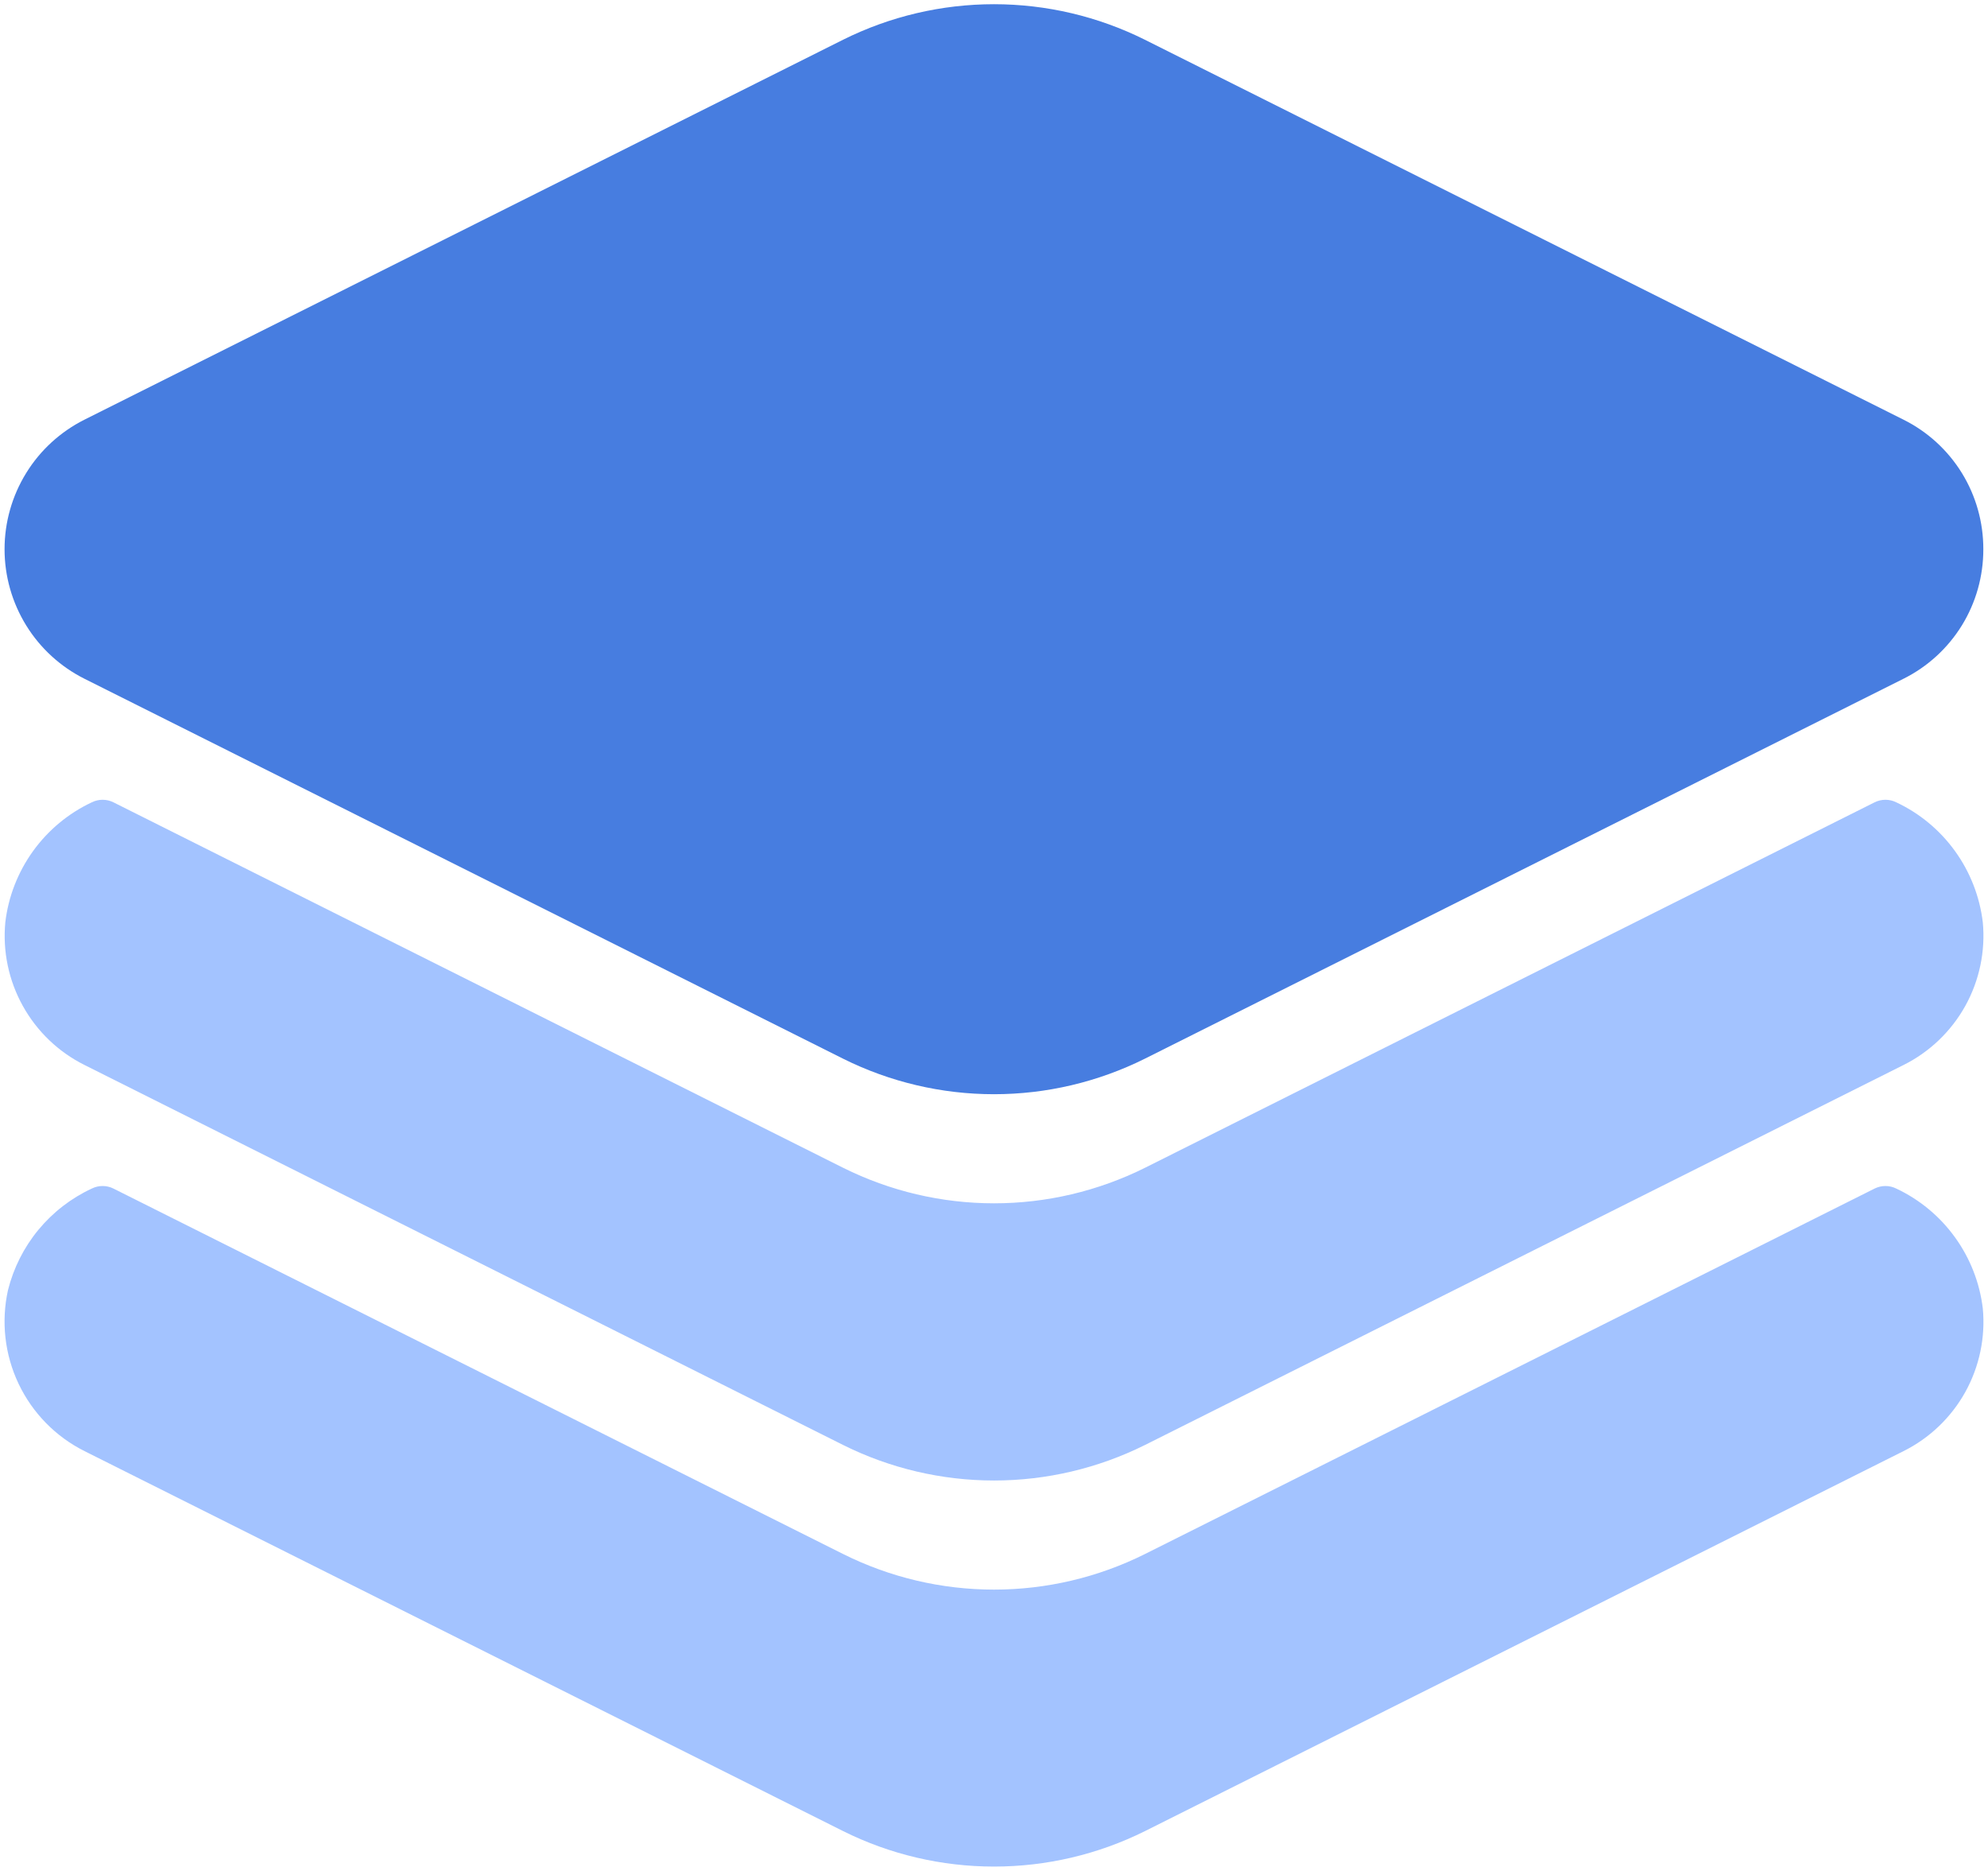 <svg width="34" height="32" viewBox="0 0 34 32" fill="none" xmlns="http://www.w3.org/2000/svg">
<path d="M33.911 15.774C33.958 16.27 33.853 16.77 33.611 17.206C33.368 17.642 33 17.994 32.554 18.216L19.581 24.715C18.779 25.114 17.896 25.322 17.001 25.322C16.105 25.322 15.222 25.114 14.421 24.715L1.447 18.216C1.001 17.994 0.633 17.642 0.391 17.206C0.148 16.77 0.044 16.27 0.091 15.774C0.143 15.334 0.307 14.916 0.565 14.557C0.824 14.198 1.169 13.911 1.569 13.723C1.627 13.694 1.69 13.679 1.755 13.679C1.82 13.679 1.883 13.694 1.941 13.723L14.421 19.974C15.222 20.373 16.105 20.581 17.001 20.581C17.896 20.581 18.779 20.373 19.581 19.974L32.06 13.723C32.118 13.694 32.182 13.679 32.246 13.679C32.311 13.679 32.374 13.694 32.432 13.723C32.832 13.911 33.177 14.198 33.436 14.557C33.695 14.916 33.858 15.334 33.911 15.774ZM32.432 20.329C32.374 20.3 32.311 20.285 32.246 20.285C32.182 20.285 32.118 20.3 32.06 20.329L19.581 26.58C18.779 26.98 17.896 27.188 17.001 27.188C16.105 27.188 15.222 26.98 14.421 26.58L1.941 20.329C1.883 20.3 1.82 20.285 1.755 20.285C1.69 20.285 1.627 20.3 1.569 20.329C1.216 20.493 0.905 20.734 0.657 21.034C0.409 21.334 0.232 21.686 0.137 22.064C0.017 22.604 0.081 23.169 0.318 23.668C0.556 24.168 0.953 24.573 1.447 24.82L14.421 31.319C15.222 31.718 16.105 31.925 17.001 31.925C17.896 31.925 18.779 31.718 19.581 31.319L32.554 24.82C33 24.598 33.368 24.246 33.611 23.81C33.853 23.374 33.958 22.874 33.911 22.378C33.858 21.939 33.694 21.52 33.435 21.162C33.177 20.804 32.831 20.517 32.432 20.329Z" fill="#A3C3FF"/>
<path d="M33.92 9.393C33.921 9.854 33.794 10.306 33.553 10.697C33.311 11.089 32.965 11.405 32.553 11.61L19.579 18.108C18.778 18.507 17.895 18.715 17 18.715C16.104 18.715 15.221 18.507 14.42 18.108L1.446 11.61C1.035 11.404 0.689 11.088 0.448 10.697C0.206 10.305 0.078 9.854 0.078 9.393C0.078 8.933 0.206 8.482 0.448 8.09C0.689 7.699 1.035 7.383 1.446 7.177L14.42 0.679C15.221 0.28 16.104 0.072 17 0.072C17.895 0.072 18.778 0.28 19.579 0.679L32.553 7.177C32.965 7.382 33.311 7.698 33.553 8.09C33.794 8.481 33.921 8.933 33.92 9.393Z" fill="#477DE0"/>
</svg>

